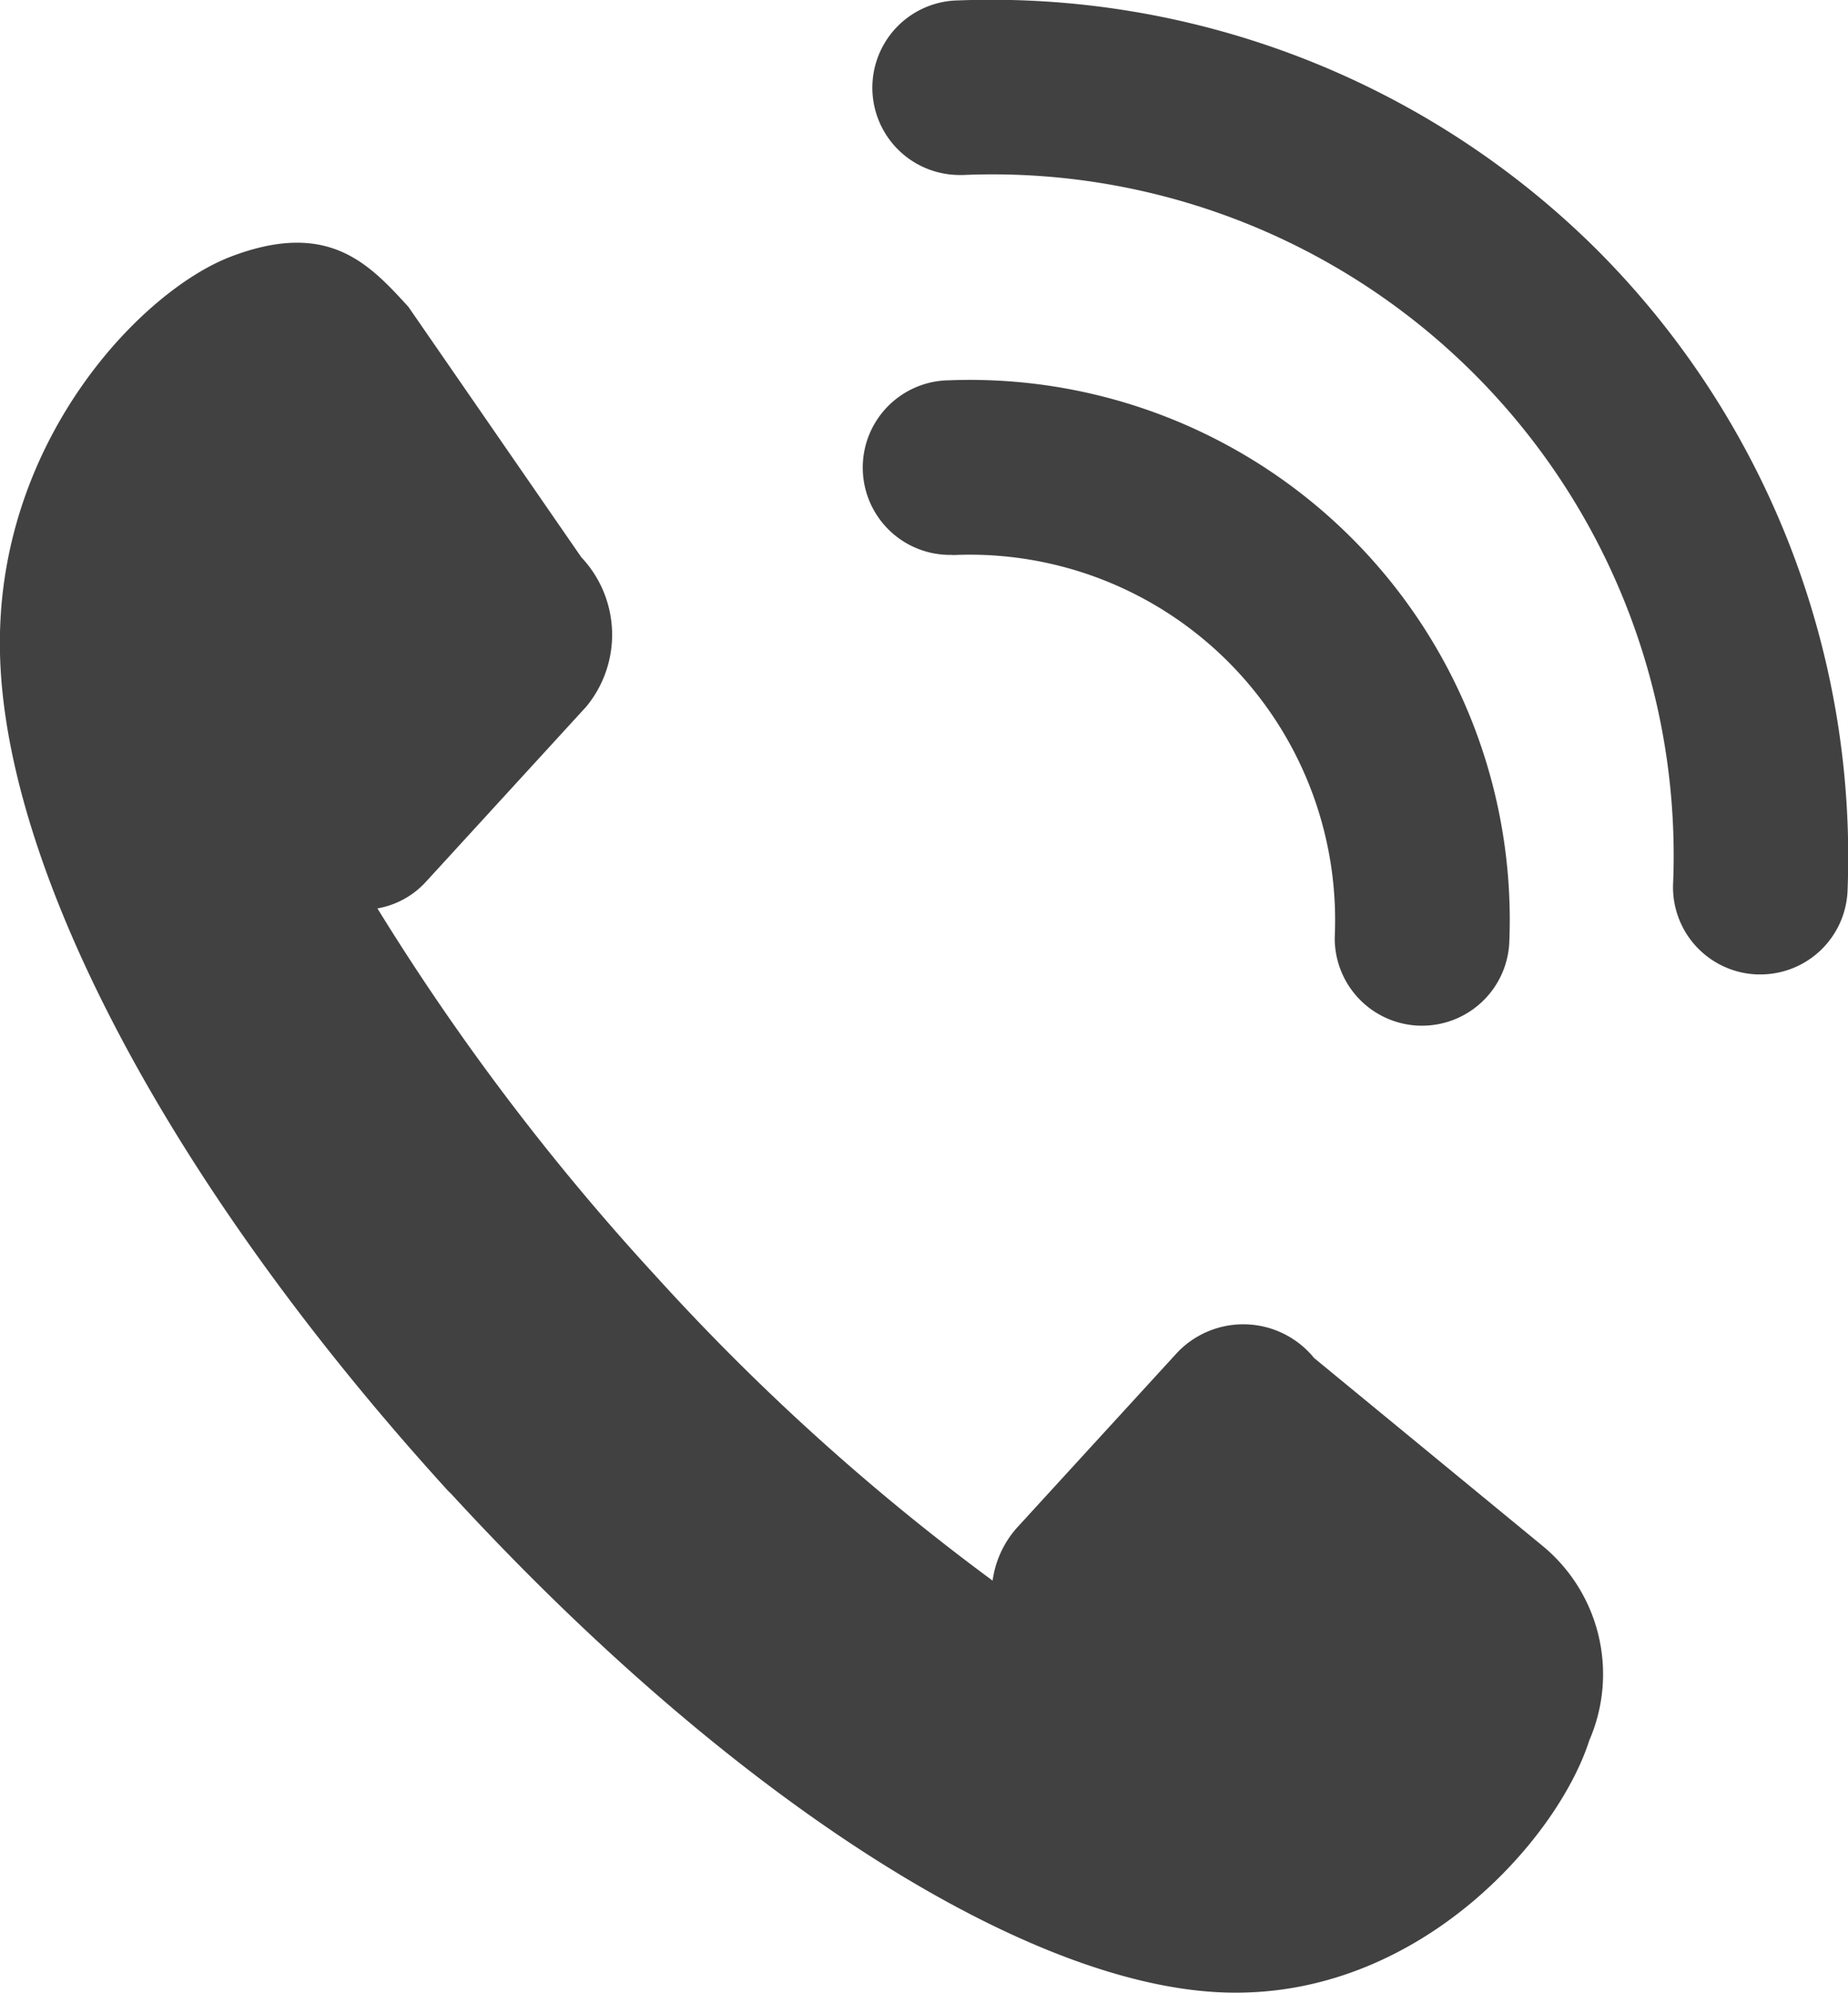 <?xml version="1.0" encoding="utf-8"?>
<svg xmlns="http://www.w3.org/2000/svg" width="51.001" height="55" viewBox="0 0 51.001 55">
  <defs>
    <style>.a{fill:#414141;}</style>
  </defs>
  <g transform="translate(0 0)">
    <path class="a" d="M163.517,241.5a2.517,2.517,0,0,0-3.772-.152l-4.418,4.827a2.75,2.75,0,0,0-.681,1.47,63.158,63.158,0,0,1-9.291-8.4l-.048.05.047-.051a66.35,66.35,0,0,1-7.686-10.15,2.364,2.364,0,0,0,1.347-.744l4.418-4.826a3.115,3.115,0,0,0-.138-4.121l-4.774-6.913c-1.08-1.18-2.205-2.411-4.9-1.382-2.44.931-6.372,5-6.372,10.649-.013,5.944,4.5,14.756,12.337,23.375l0,0c.032.035.064.067.1.1s.062.07.093.1l0,0c7.893,8.56,16.145,13.7,21.586,13.683,5.169,0,8.895-4.294,9.748-6.961a4.587,4.587,0,0,0-1.266-5.349Z" transform="translate(-127.252 -204.025)" />
    <path class="a" d="M153.574,218.189A10.083,10.083,0,0,1,164.089,228.7a2.411,2.411,0,0,0,2.341,2.477h.07a2.41,2.41,0,0,0,2.407-2.341,14.9,14.9,0,0,0-15.469-15.469,2.409,2.409,0,0,0,.067,4.818Z" transform="translate(-127.252 -202.872)" />
    <path class="a" d="M171.343,210.936a23.707,23.707,0,0,0-17.64-6.9,2.409,2.409,0,0,0,.067,4.818h.07a18.8,18.8,0,0,1,19.585,19.585,2.408,2.408,0,0,0,2.34,2.477h.07a2.409,2.409,0,0,0,2.407-2.341A23.707,23.707,0,0,0,171.343,210.936Z" transform="translate(-127.252 -204.025)" />
  </g>
</svg>